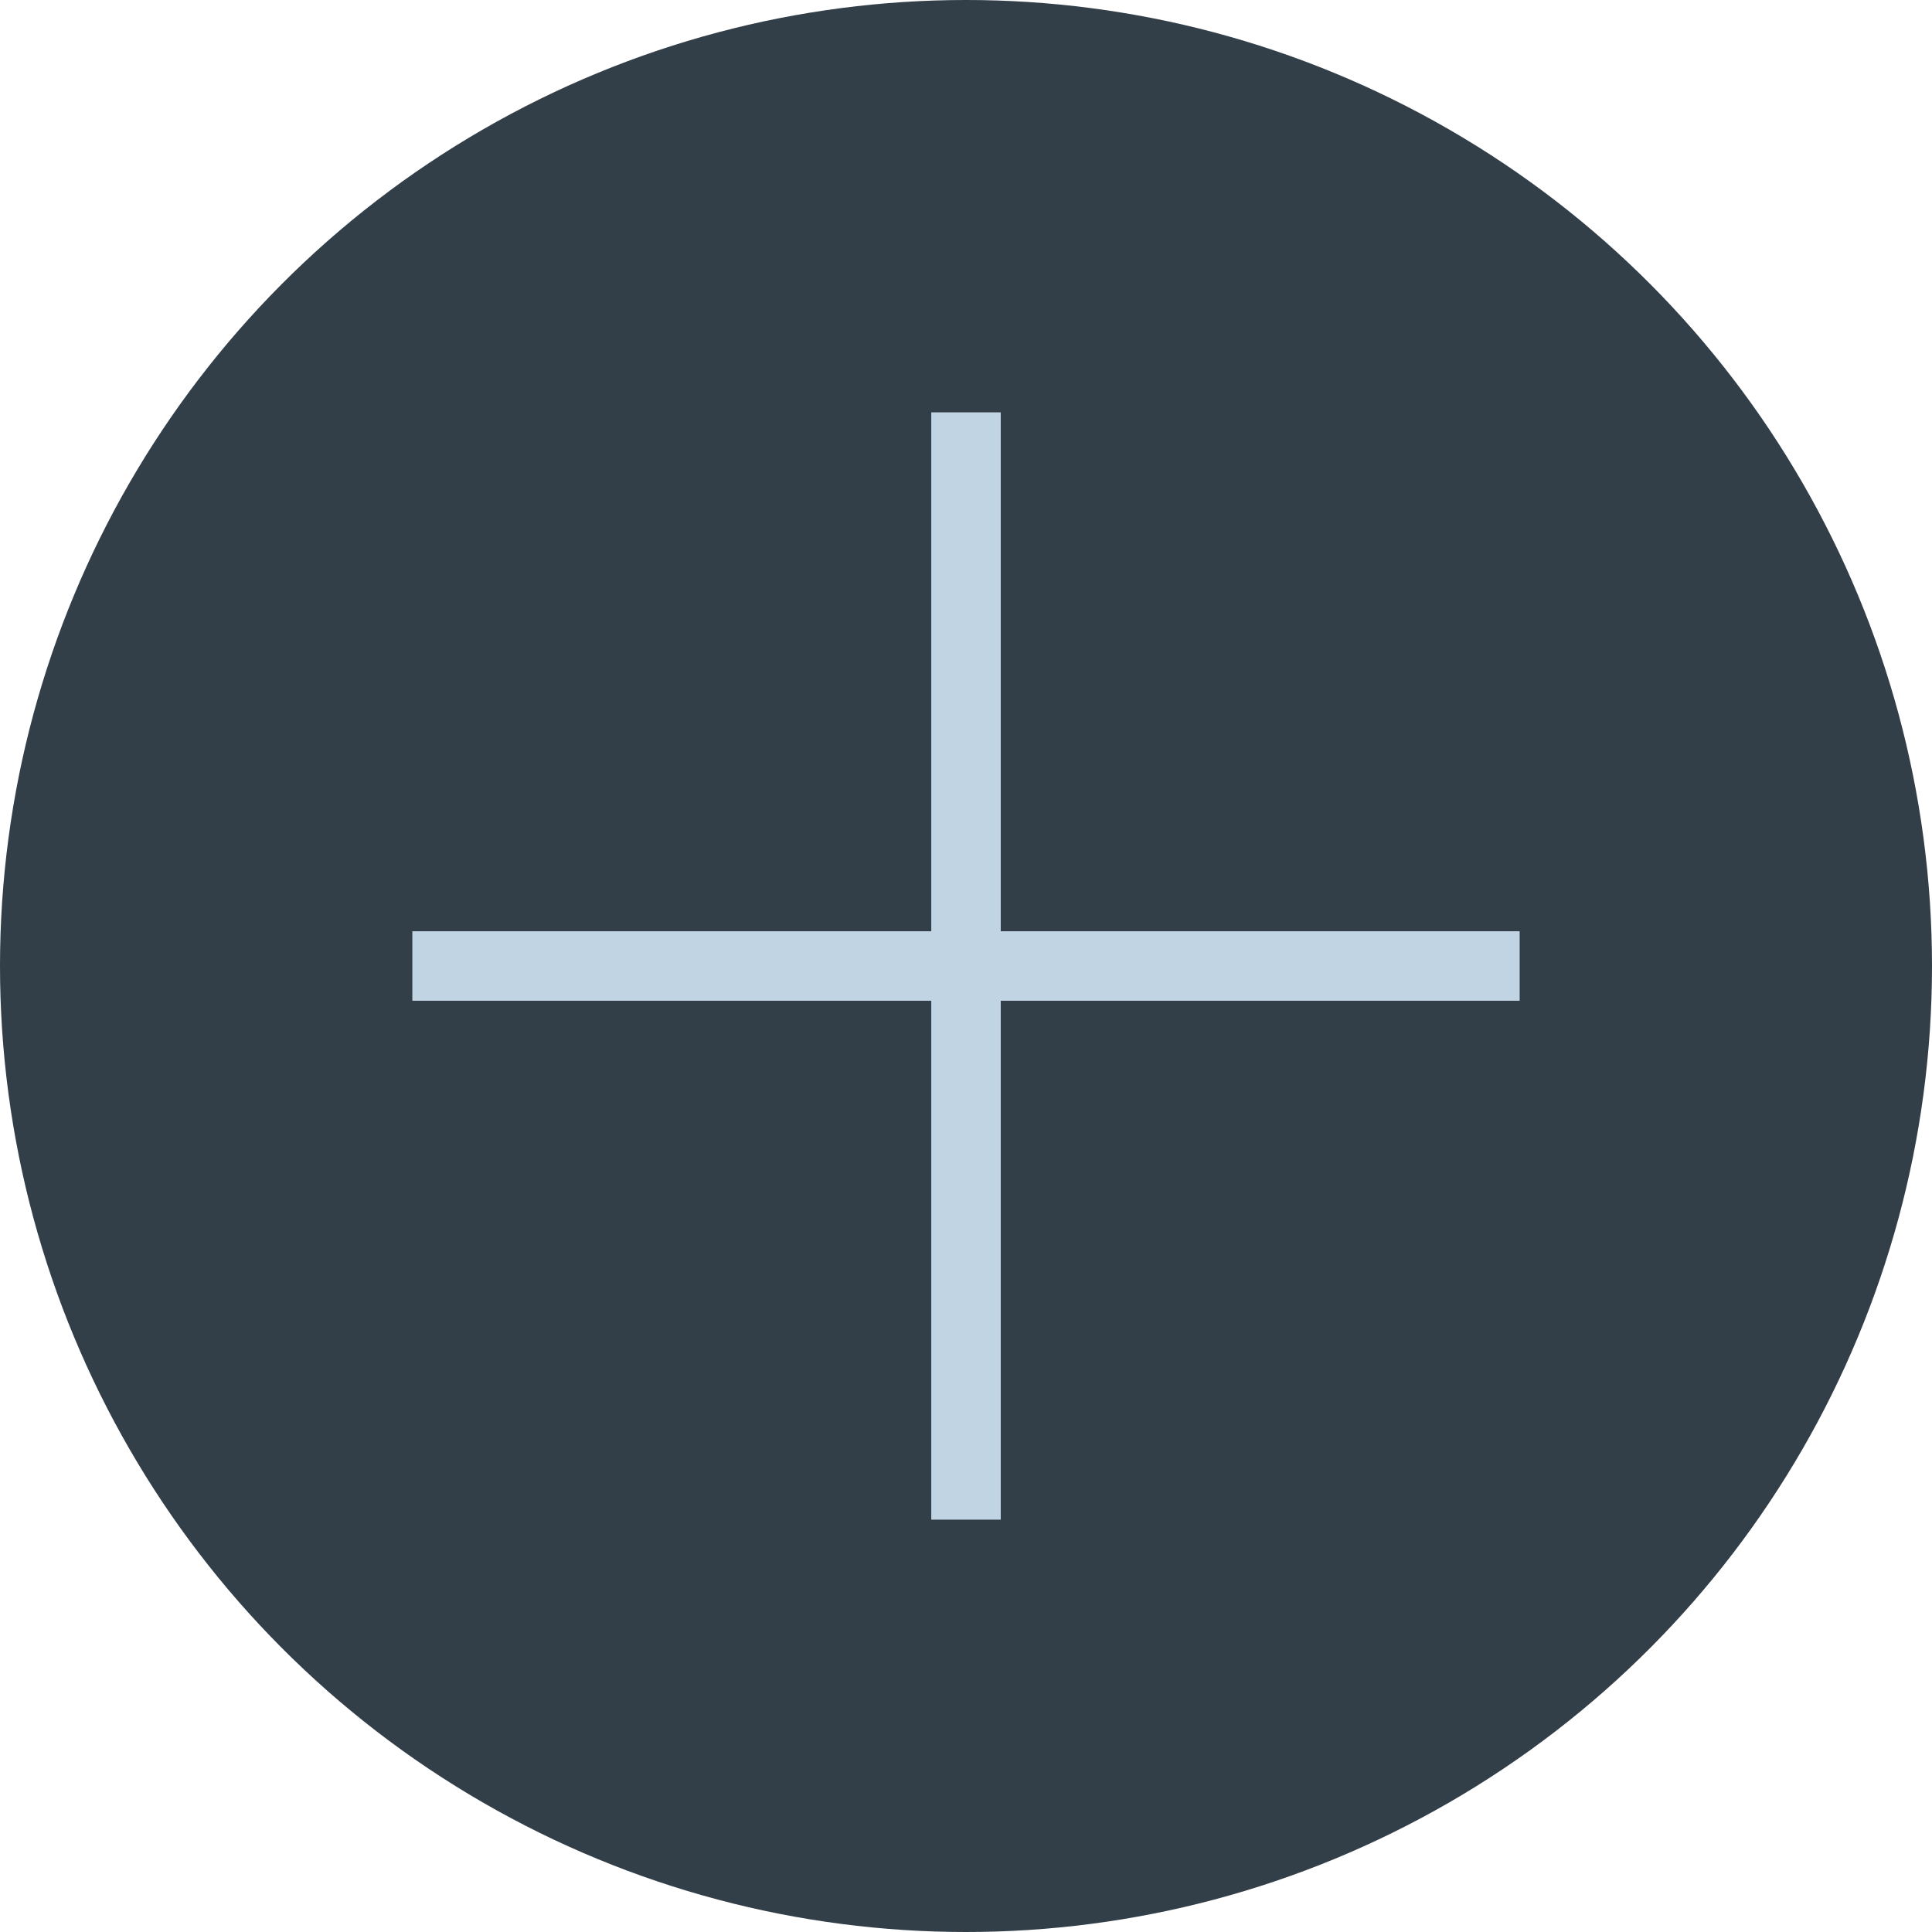 <?xml version="1.0" encoding="UTF-8"?> <svg xmlns="http://www.w3.org/2000/svg" xmlns:xlink="http://www.w3.org/1999/xlink" version="1.1" id="Слой_1" x="0px" y="0px" viewBox="0 0 83.4 83.4" style="enable-background:new 0 0 83.4 83.4;" xml:space="preserve"> <style type="text/css"> .st0{fill:#C2D4E4;} .st1{fill:#C69DFF;} .st2{fill:#323E48;} .st3{clip-path:url(#SVGID_00000171000736949139896730000007883028378545071536_);} .st4{fill:#C1D4E4;} .st5{clip-path:url(#SVGID_00000103986408075518449720000008596022267418676623_);} .st6{fill-rule:evenodd;clip-rule:evenodd;} .st7{clip-path:url(#SVGID_00000060728303555815723530000003470807794528068509_);} .st8{clip-path:url(#SVGID_00000152962264061025509980000011278362914470309029_);} .st9{clip-path:url(#SVGID_00000173850490254138890340000015409689102104044720_);} .st10{clip-path:url(#SVGID_00000119119374039593104310000006868944013187193746_);} .st11{clip-path:url(#SVGID_00000058562082445873912320000007965359431981757066_);} </style> <g> <circle class="st2" cx="41.7" cy="41.7" r="41.7"></circle> </g> <g> <rect x="40.2" y="17.8" class="st4" width="3" height="47.8"></rect> </g> <g> <rect x="17.8" y="40.2" class="st4" width="47.8" height="3"></rect> </g> </svg> 